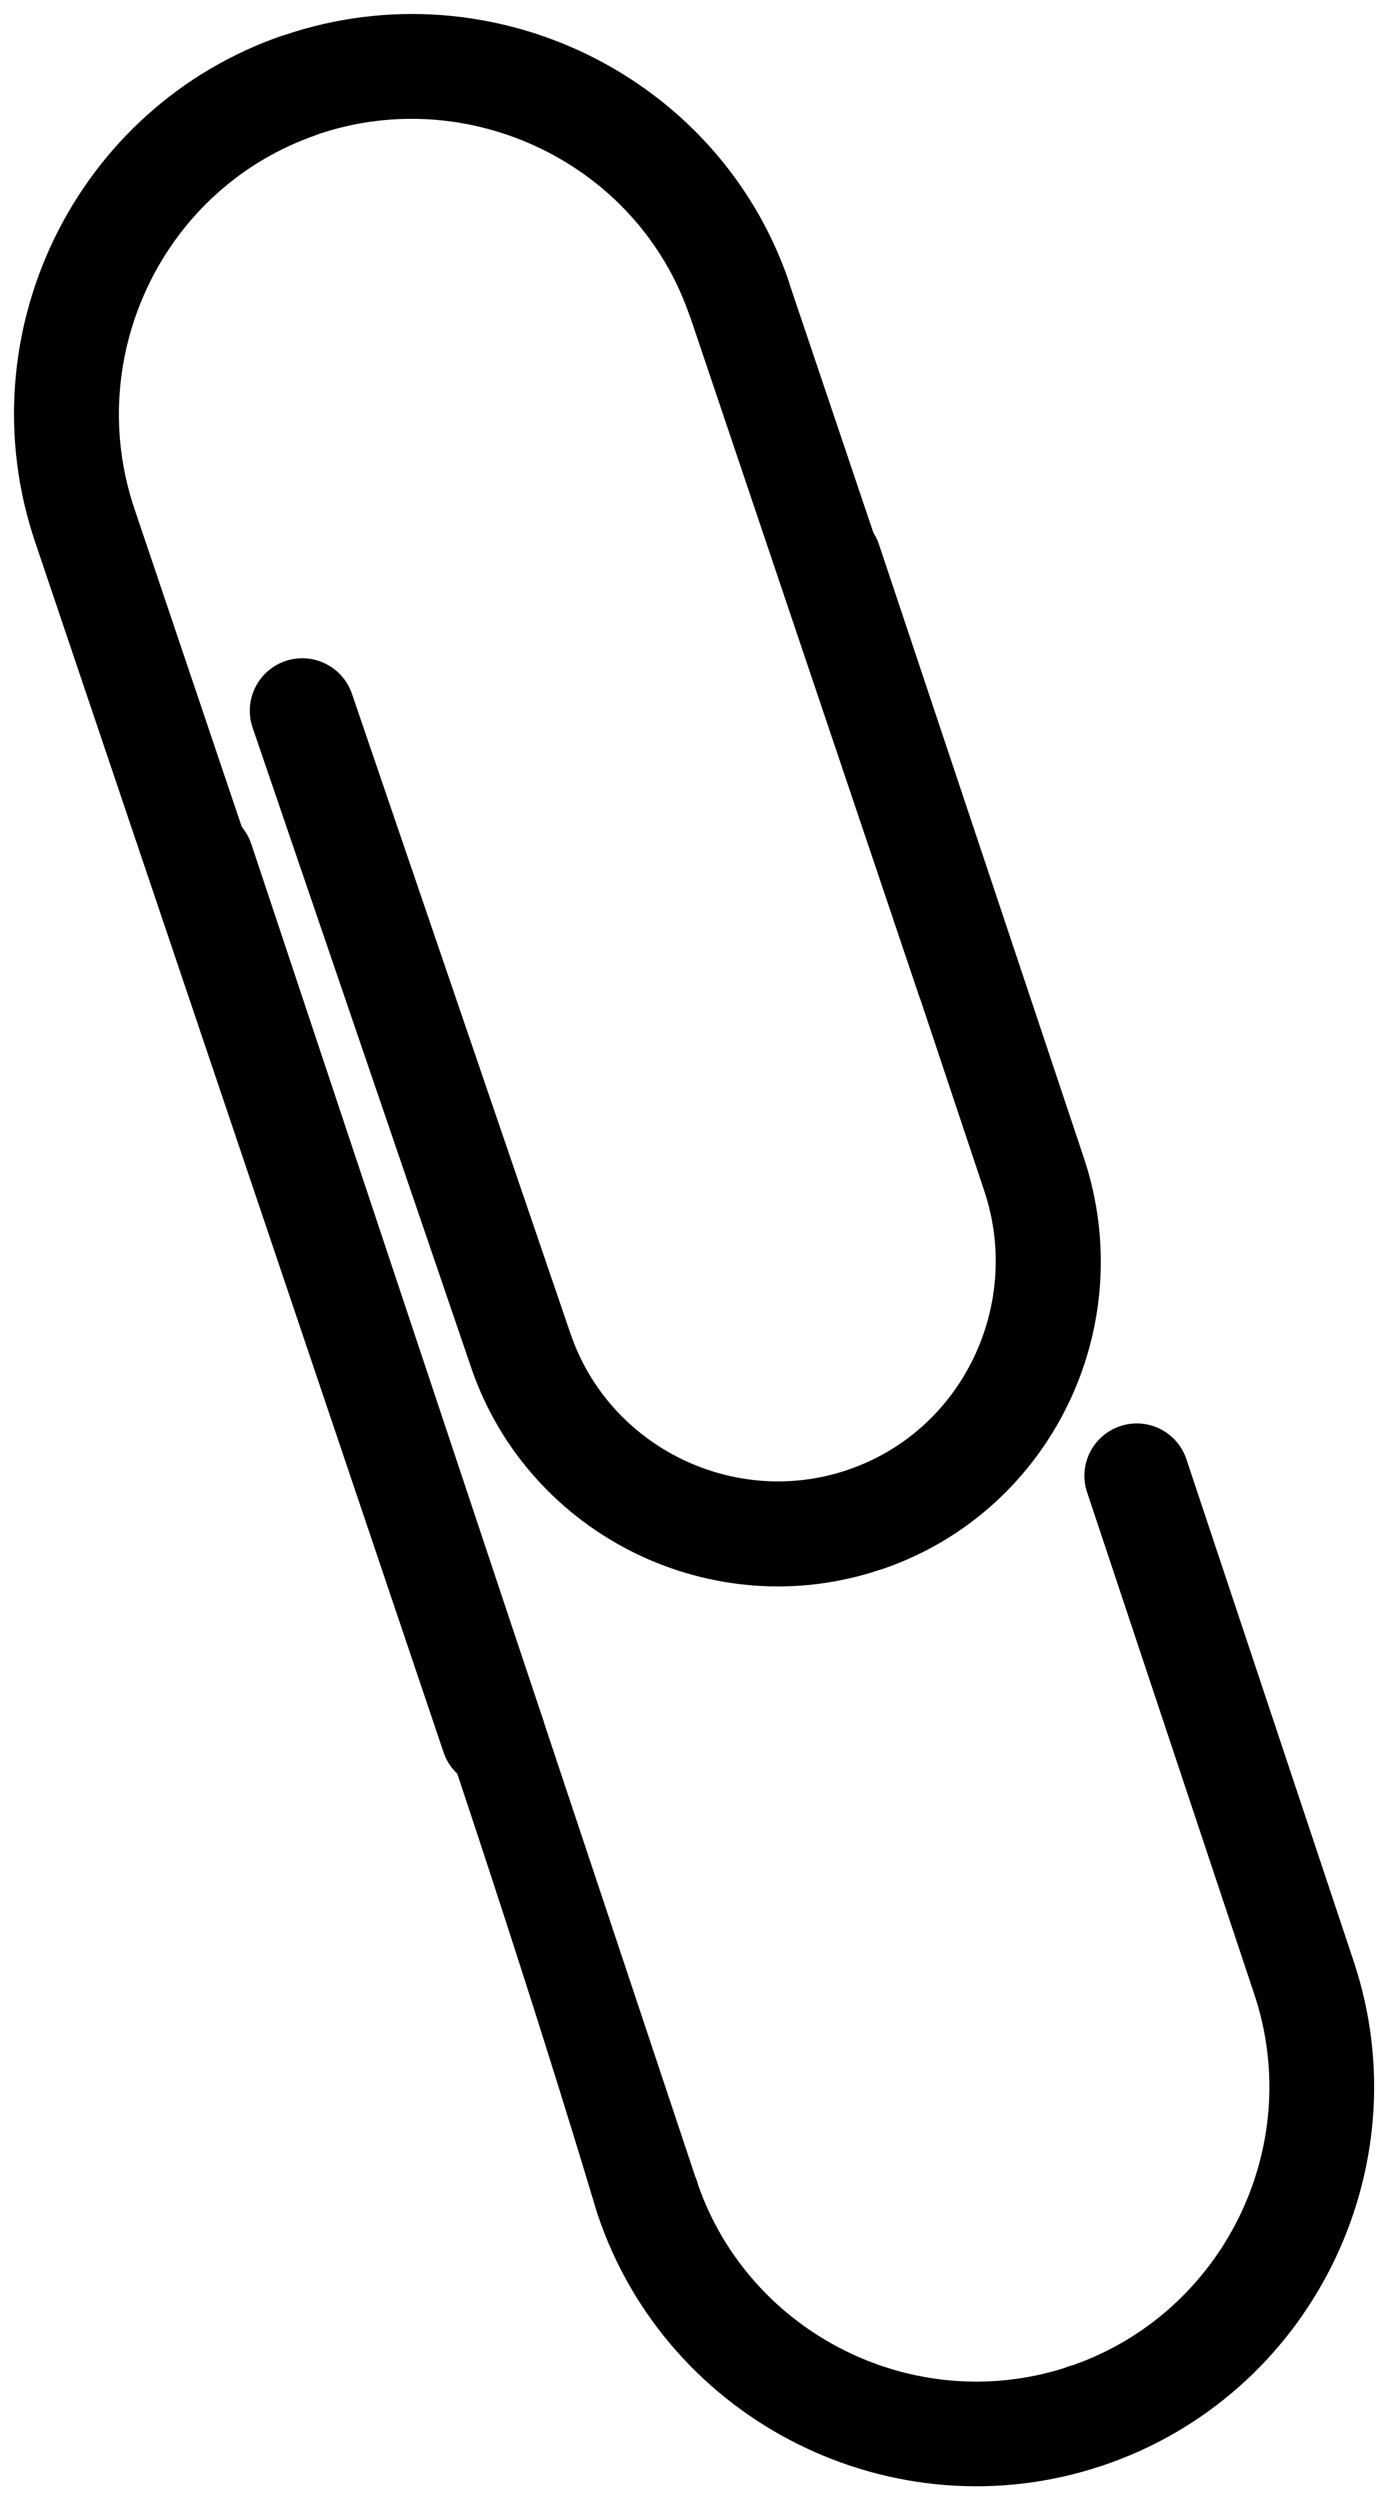 <?xml version="1.0" encoding="UTF-8"?><svg xmlns="http://www.w3.org/2000/svg" xmlns:xlink="http://www.w3.org/1999/xlink" height="296.8" preserveAspectRatio="xMidYMid meet" version="1.0" viewBox="158.7 104.7 164.8 296.8" width="164.8" zoomAndPan="magnify"><g id="change1_1"><path d="M279.56,218.82c1.09,3.26-0.67,6.78-3.92,7.87c-3.26,1.09-6.78-0.67-7.87-3.92l-27.12-80.44l-0.01,0l-0.07-0.2l-0.01,0 c-3.08-8.97-9.58-15.86-17.57-19.75c-8-3.9-17.48-4.79-26.48-1.76l0,0.01l-0.2,0.07l0,0.01c-9.05,3.11-15.98,9.63-19.89,17.64 c-3.94,8.07-4.83,17.63-1.76,26.74l48.49,143.66c1.09,3.26-0.67,6.78-3.92,7.87c-3.26,1.09-6.78-0.67-7.87-3.92l-48.49-143.66 c-4.17-12.34-2.97-25.27,2.34-36.15c5.32-10.88,14.75-19.75,27.06-23.98l0,0.01l0.25-0.08l0,0.01l0.02-0.01 c12.24-4.13,25.09-2.93,35.92,2.34c10.85,5.29,19.7,14.67,23.9,26.92l-0.01,0l0.08,0.25l-0.01,0L279.56,218.82z"/></g><g id="change1_2"><path d="M251.27,173.27c-1.09-3.26,0.67-6.78,3.92-7.87c3.26-1.09,6.78,0.67,7.87,3.92l24.33,72.83 c3.35,10.04,2.39,20.54-1.93,29.36c-4.31,8.83-11.95,16.01-21.95,19.44l-0.34,0.1c-9.9,3.31-20.27,2.32-29.02-1.95 c-8.84-4.32-16.05-11.99-19.48-21.97l-0.12-0.36l-25.86-75.7c-1.1-3.26,0.64-6.79,3.9-7.9c3.26-1.1,6.79,0.64,7.9,3.9l25.85,75.67 l0.12,0.34c2.31,6.72,7.17,11.89,13.14,14.81c5.92,2.89,12.92,3.57,19.6,1.35l0.25-0.09c6.73-2.31,11.87-7.15,14.78-13.11 c2.94-6.02,3.61-13.15,1.34-19.95L251.27,173.27z"/></g><g id="change1_3"><path d="M287.77,281.84c-1.08-3.26,0.69-6.77,3.95-7.85c3.26-1.08,6.77,0.69,7.85,3.95l19.87,59.63c4.11,12.35,2.8,25.25-2.62,36.1 c-5.42,10.85-14.97,19.64-27.34,23.76l-0.01,0c-12.34,4.11-25.24,2.8-36.09-2.62c-10.85-5.42-19.64-14.97-23.76-27.34 c-15.75-52.49-35.45-106.37-52.88-158.67c-1.08-3.26,0.69-6.77,3.95-7.85c3.26-1.08,6.77,0.69,7.85,3.95L241.22,363 c0.15,0.35,0.28,0.71,0.37,1.08c3.1,8.84,9.49,15.69,17.35,19.62c7.85,3.93,17.16,4.93,26.11,2.11c0.33-0.14,0.68-0.26,1.03-0.34 c8.84-3.1,15.69-9.49,19.62-17.35c4-8.01,4.97-17.53,1.94-26.64L287.77,281.84z"/></g></svg>